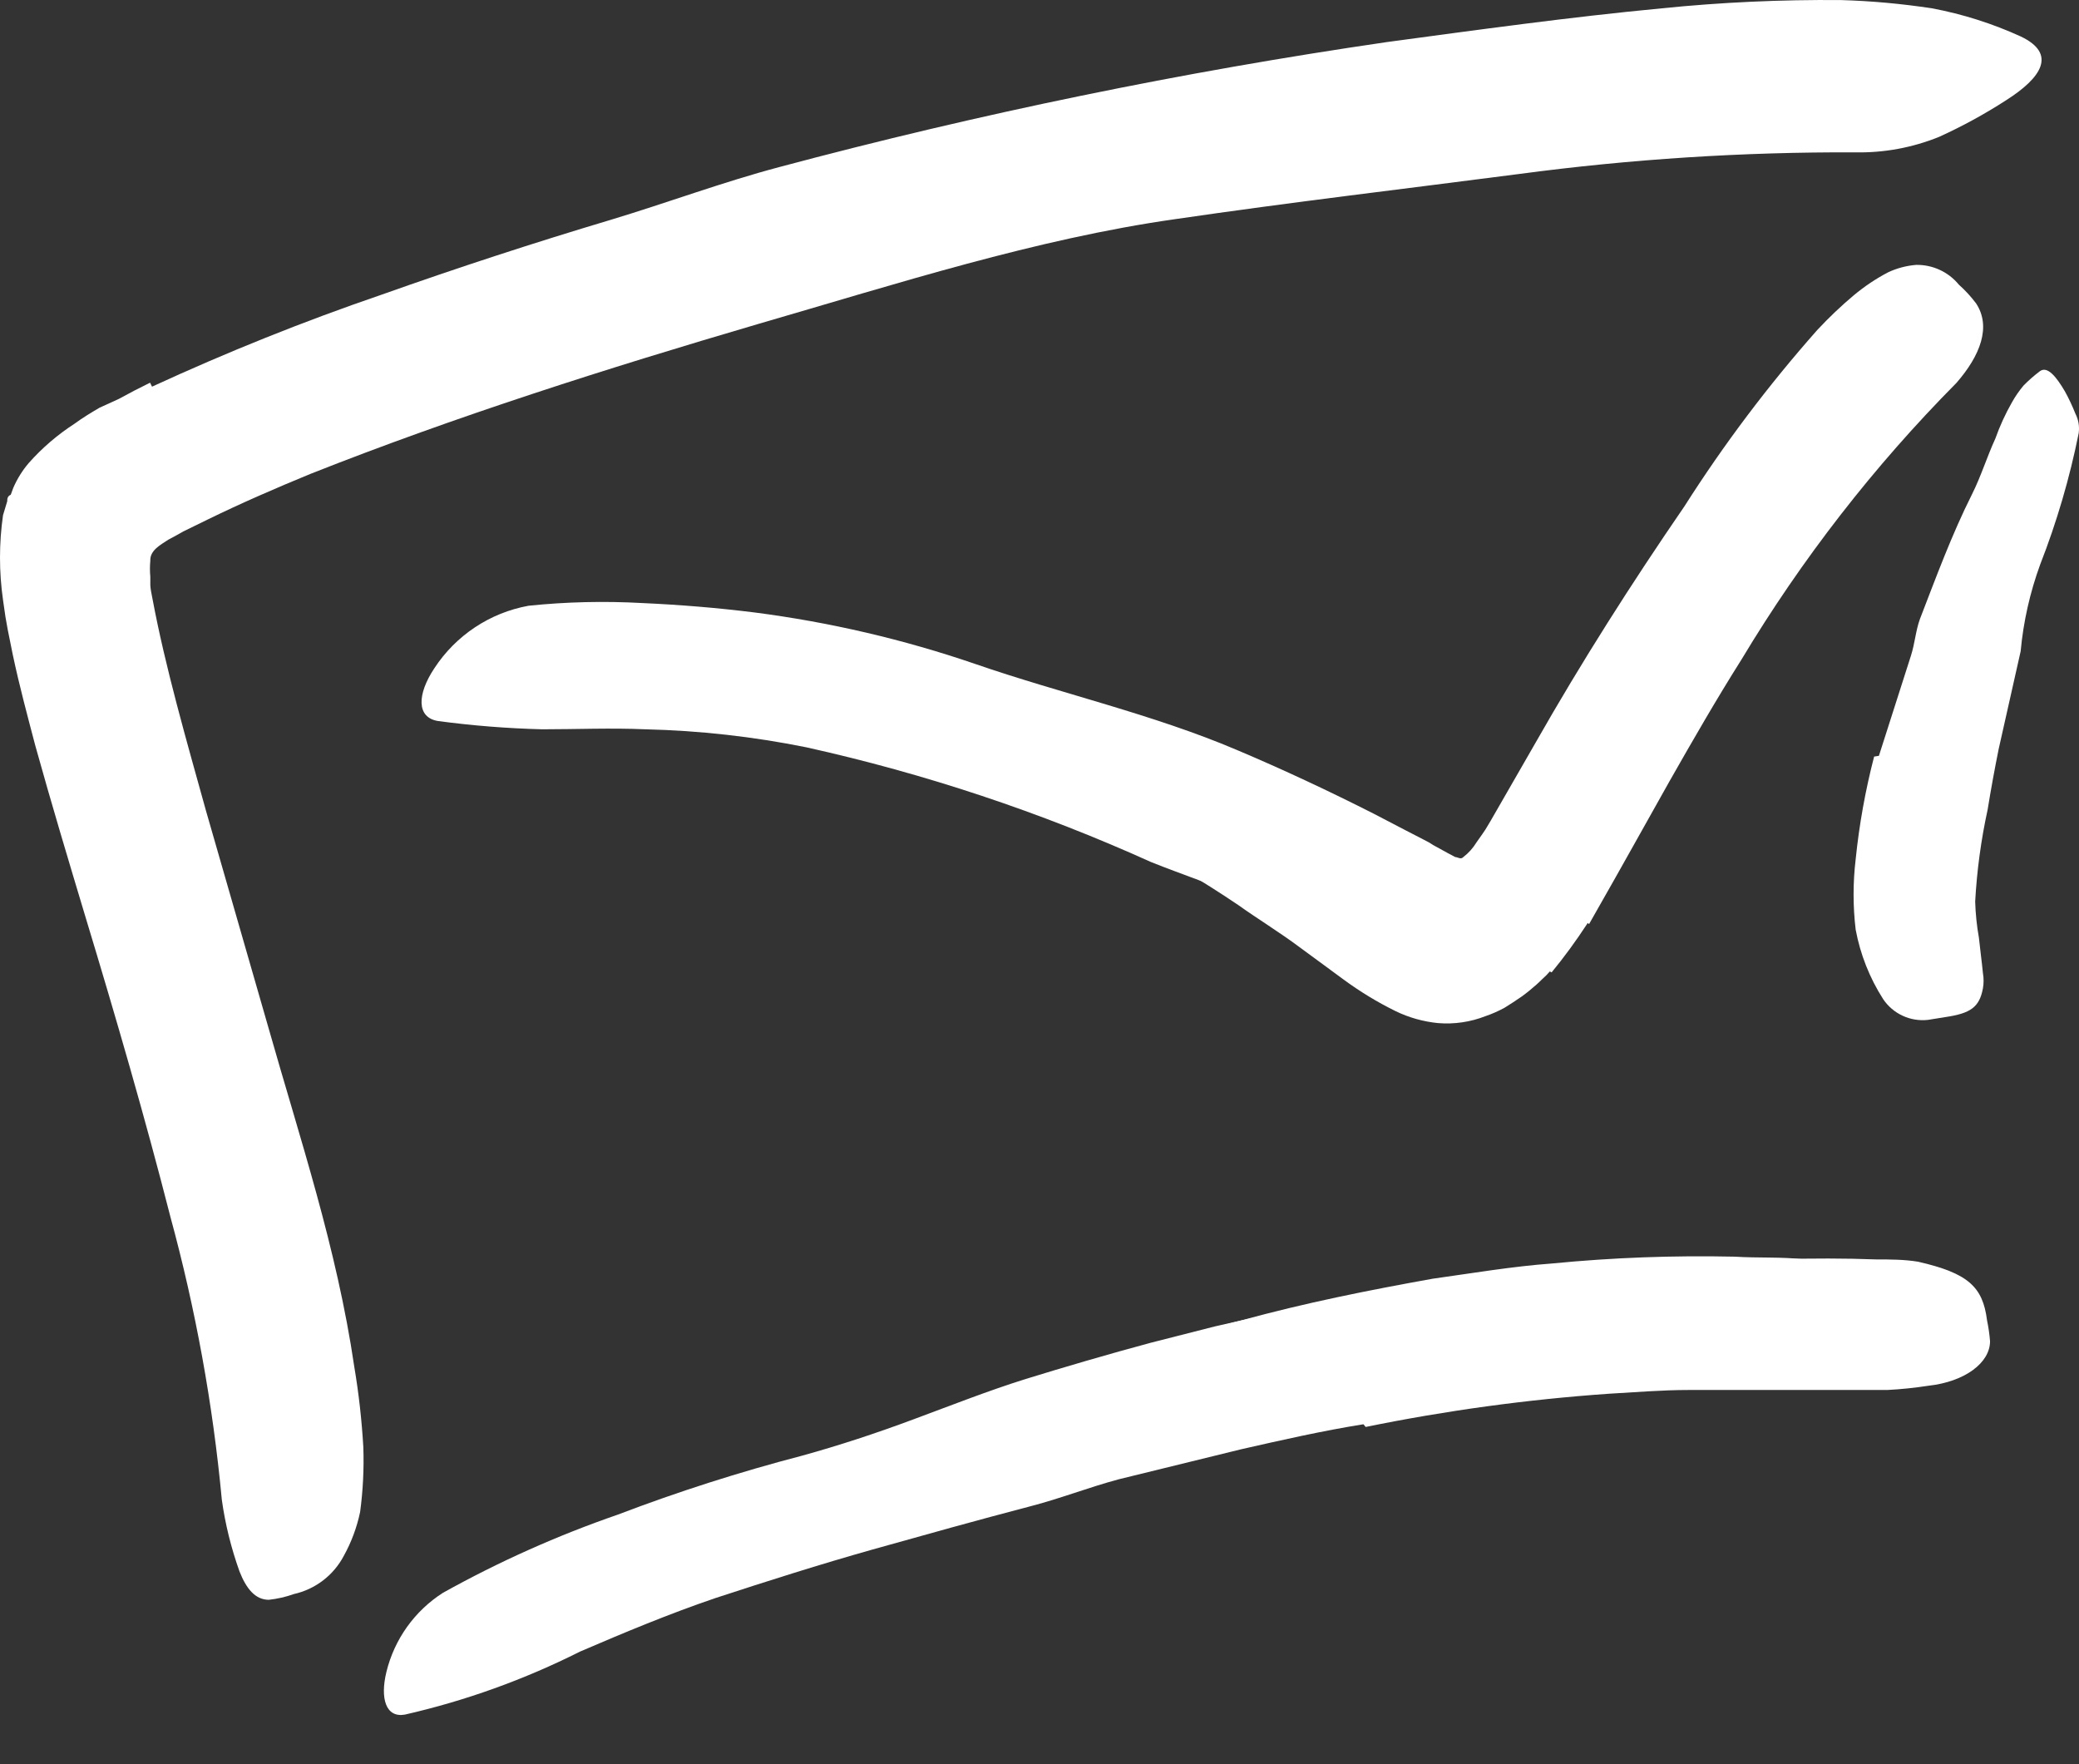 <?xml version="1.0" encoding="UTF-8"?> <svg xmlns="http://www.w3.org/2000/svg" width="33" height="28" viewBox="0 0 33 28" fill="none"><rect x="0" y="0" width="33" height="28" fill="#333333" stroke="none"/><path d="M23.544 21.057C22.556 21.176 21.559 21.366 20.595 21.585C20.238 21.664 19.892 21.787 19.535 21.87C18.285 22.188 17.039 22.553 15.816 22.99C15.272 23.18 14.741 23.387 14.229 23.641C13.55 23.922 12.895 24.264 12.188 24.482C11.966 24.553 11.922 24.387 12.026 24.149C12.181 23.826 12.437 23.562 12.756 23.398C14.112 22.69 15.543 22.136 17.023 21.747C17.463 21.62 17.912 21.485 18.36 21.351C18.809 21.215 19.261 21.065 19.714 20.954C20.71 20.68 21.726 20.477 22.742 20.295C23.373 20.207 24 20.1 24.639 20.053C25.601 19.959 26.567 19.924 27.533 19.945C27.906 19.969 28.279 19.945 28.652 19.989C29.028 20.011 29.403 20.052 29.775 20.112C29.938 20.144 30.101 20.164 30.267 20.199C30.493 20.236 30.704 20.334 30.879 20.481C30.979 20.563 31.044 20.682 31.057 20.811C31.063 20.867 31.063 20.925 31.057 20.981C31.057 21.148 30.756 21.212 30.339 21.168C29.076 20.932 27.793 20.828 26.509 20.858C25.514 20.88 24.521 20.962 23.536 21.104L23.544 21.057Z" fill="white"></path><path d="M24.597 15.417C24.465 15.565 24.317 15.698 24.157 15.814C24.065 15.877 23.97 15.941 23.879 15.996C23.783 16.048 23.684 16.092 23.581 16.127C23.342 16.221 23.084 16.259 22.827 16.238C22.593 16.215 22.364 16.151 22.152 16.048C21.861 15.905 21.584 15.736 21.323 15.544L20.632 15.036C20.307 14.793 19.949 14.575 19.656 14.365C18.511 13.592 17.28 12.956 15.988 12.468C15.404 12.249 14.804 12.073 14.194 11.94C13.408 11.798 12.632 11.608 11.868 11.372C11.634 11.289 11.698 11.055 11.948 10.836C12.273 10.546 12.704 10.403 13.139 10.44C13.985 10.533 14.82 10.711 15.631 10.971C16.451 11.221 17.248 11.541 18.012 11.928C18.977 12.366 19.905 12.879 20.791 13.46C21.243 13.789 21.692 14.127 22.132 14.432C22.324 14.574 22.529 14.698 22.744 14.802C22.868 14.867 23.016 14.867 23.141 14.802C23.193 14.778 23.243 14.747 23.287 14.71C23.338 14.683 23.385 14.648 23.426 14.607C23.532 14.51 23.628 14.402 23.712 14.286C23.908 14.036 24.083 13.77 24.236 13.492C24.724 12.607 25.185 11.65 25.661 10.713C26.006 9.956 26.404 9.224 26.852 8.522C26.944 8.356 27.063 8.206 27.205 8.078C27.753 7.61 27.999 7.55 28.308 7.705C28.378 7.734 28.444 7.77 28.507 7.812C28.693 7.967 28.602 8.284 28.368 8.649C28.233 8.955 28.076 9.251 27.899 9.535C27.729 9.82 27.558 10.106 27.395 10.416C27.066 11.019 26.744 11.662 26.423 12.329C26.181 12.825 25.939 13.325 25.665 13.845C25.378 14.41 25.031 14.943 24.629 15.433L24.597 15.417Z" fill="white"></path><path d="M2.413 6.137C3.602 5.589 4.818 5.101 6.057 4.677C7.266 4.248 8.482 3.851 9.704 3.486C10.598 3.216 11.471 2.89 12.368 2.652C15.541 1.804 18.762 1.142 22.012 0.668C23.461 0.473 24.914 0.271 26.378 0.132C27.323 0.036 28.271 -0.007 29.22 0.001C29.704 0.015 30.186 0.059 30.665 0.132C31.152 0.223 31.627 0.374 32.078 0.58C32.65 0.854 32.411 1.231 31.84 1.593C31.501 1.812 31.147 2.005 30.78 2.172C30.356 2.344 29.901 2.428 29.442 2.418C27.664 2.411 25.887 2.525 24.124 2.76C22.326 2.994 20.5 3.208 18.655 3.478C16.448 3.791 14.229 4.506 12.038 5.141C9.633 5.847 7.232 6.609 4.926 7.522C4.374 7.749 3.826 7.987 3.306 8.241L2.909 8.435L2.774 8.511L2.671 8.566C2.552 8.646 2.378 8.733 2.386 8.9C2.378 8.984 2.378 9.069 2.386 9.154C2.386 9.197 2.386 9.241 2.386 9.285C2.386 9.328 2.405 9.431 2.421 9.507C2.624 10.59 2.957 11.742 3.271 12.873L4.255 16.29C4.759 18.068 5.346 19.803 5.624 21.696C5.695 22.116 5.742 22.54 5.767 22.966C5.779 23.311 5.762 23.656 5.716 23.998C5.665 24.241 5.578 24.475 5.458 24.692C5.295 25.002 5.005 25.224 4.664 25.3C4.536 25.346 4.402 25.376 4.267 25.391C4.053 25.391 3.91 25.216 3.802 24.942C3.67 24.573 3.575 24.192 3.521 23.803C3.379 22.284 3.105 20.779 2.703 19.306C2.306 17.751 1.842 16.155 1.354 14.544C1.088 13.659 0.818 12.761 0.56 11.833C0.437 11.364 0.31 10.896 0.203 10.392L0.123 9.995L0.087 9.793L0.048 9.523C-0.016 9.077 -0.016 8.623 0.048 8.177L0.115 7.955C0.115 7.923 0.115 7.876 0.171 7.852L0.21 7.745C0.272 7.601 0.355 7.467 0.457 7.348C0.67 7.108 0.914 6.899 1.183 6.725C1.314 6.629 1.445 6.55 1.58 6.471L1.885 6.332C2.052 6.24 2.219 6.153 2.382 6.074L2.413 6.137Z" fill="white"></path><path d="M21.642 22.605C20.995 22.708 20.348 22.855 19.701 23.002L17.76 23.478C17.284 23.605 16.831 23.784 16.355 23.907C15.521 24.125 14.684 24.359 13.85 24.593C13.017 24.828 12.183 25.093 11.358 25.363C10.623 25.613 9.909 25.911 9.207 26.213C8.324 26.657 7.391 26.993 6.428 27.213C6.123 27.268 6.031 26.955 6.134 26.534C6.261 26.016 6.582 25.567 7.031 25.28C7.92 24.785 8.849 24.37 9.81 24.038C10.764 23.674 11.738 23.363 12.727 23.105C13.318 22.942 13.918 22.744 14.505 22.525C15.093 22.307 15.696 22.069 16.283 21.886C16.871 21.704 17.605 21.489 18.268 21.311L19.28 21.053L20.296 20.823C20.713 20.724 21.134 20.648 21.558 20.573C21.983 20.497 22.404 20.414 22.832 20.358C24.128 20.167 25.436 20.061 26.746 20.041C27.758 19.997 28.766 19.95 29.782 19.989C30.004 19.989 30.223 19.989 30.445 20.025C31.239 20.207 31.473 20.422 31.54 20.954C31.563 21.064 31.579 21.175 31.588 21.287C31.588 21.628 31.191 21.93 30.608 21.994C30.392 22.027 30.175 22.05 29.957 22.061C29.742 22.061 29.528 22.061 29.314 22.061C28.893 22.061 28.468 22.061 28.048 22.061H27.44H26.805C26.381 22.061 25.956 22.097 25.531 22.121C24.236 22.212 22.949 22.388 21.677 22.648L21.642 22.605Z" fill="white"></path><path d="M25.18 14.631C25.084 14.79 24.977 14.933 24.878 15.084C24.774 15.223 24.662 15.356 24.541 15.481L24.362 15.635L24.156 15.735L23.949 15.834C23.909 15.846 23.872 15.865 23.838 15.889H23.723C23.406 15.912 23.088 15.868 22.79 15.758C22.469 15.639 22.143 15.465 21.858 15.326L20.802 14.778C20.464 14.607 20.131 14.441 19.79 14.282C19.297 14.052 18.777 13.885 18.273 13.683C16.516 12.889 14.682 12.279 12.8 11.861C11.958 11.691 11.103 11.595 10.244 11.575C9.696 11.551 9.149 11.575 8.605 11.575C8.053 11.561 7.501 11.517 6.954 11.444C6.608 11.389 6.62 11.019 6.894 10.607C7.235 10.084 7.777 9.725 8.39 9.614C8.988 9.552 9.589 9.538 10.188 9.571C10.788 9.598 11.379 9.646 11.979 9.721C13.171 9.875 14.346 10.149 15.483 10.539C16.837 11.007 18.293 11.333 19.635 11.904C20.369 12.214 21.095 12.555 21.802 12.913L22.326 13.186L22.588 13.321L22.687 13.373L22.75 13.413L22.981 13.54L23.1 13.603C23.14 13.603 23.187 13.647 23.227 13.603C23.311 13.539 23.382 13.459 23.437 13.369L23.532 13.234L23.58 13.163L23.663 13.024L24.378 11.781C25.1 10.511 25.898 9.257 26.735 8.039C27.364 7.05 28.07 6.113 28.847 5.236C29.029 5.041 29.222 4.857 29.427 4.685C29.594 4.546 29.774 4.425 29.966 4.324C30.107 4.257 30.259 4.217 30.415 4.204C30.677 4.2 30.927 4.315 31.093 4.518C31.194 4.608 31.286 4.708 31.367 4.816C31.609 5.185 31.435 5.641 31.054 6.078C29.744 7.4 28.598 8.876 27.64 10.472C27.244 11.099 26.874 11.742 26.497 12.405L25.934 13.409L25.644 13.925L25.223 14.667L25.18 14.631Z" fill="white"></path><path d="M29.824 11.996L30.332 10.408C30.395 10.213 30.407 10.011 30.475 9.825C30.733 9.158 30.979 8.487 31.304 7.84C31.447 7.554 31.538 7.253 31.673 6.959C31.743 6.761 31.831 6.57 31.935 6.387C31.987 6.293 32.049 6.204 32.118 6.121C32.199 6.038 32.287 5.961 32.38 5.891C32.499 5.804 32.642 5.982 32.777 6.213C32.84 6.327 32.895 6.445 32.943 6.566C32.992 6.661 33.01 6.769 32.995 6.876C32.852 7.587 32.648 8.284 32.384 8.959C32.222 9.403 32.117 9.866 32.074 10.336L31.725 11.888C31.661 12.206 31.602 12.527 31.55 12.849C31.445 13.33 31.379 13.818 31.352 14.31C31.358 14.501 31.377 14.692 31.411 14.881C31.431 15.072 31.459 15.278 31.475 15.445C31.489 15.525 31.489 15.607 31.475 15.687C31.419 15.985 31.28 16.084 30.876 16.143L30.602 16.187C30.322 16.218 30.048 16.091 29.891 15.857C29.676 15.521 29.528 15.146 29.455 14.754C29.411 14.384 29.411 14.009 29.455 13.639C29.511 13.088 29.609 12.543 29.748 12.008L29.824 11.996Z" fill="white"></path></svg> 